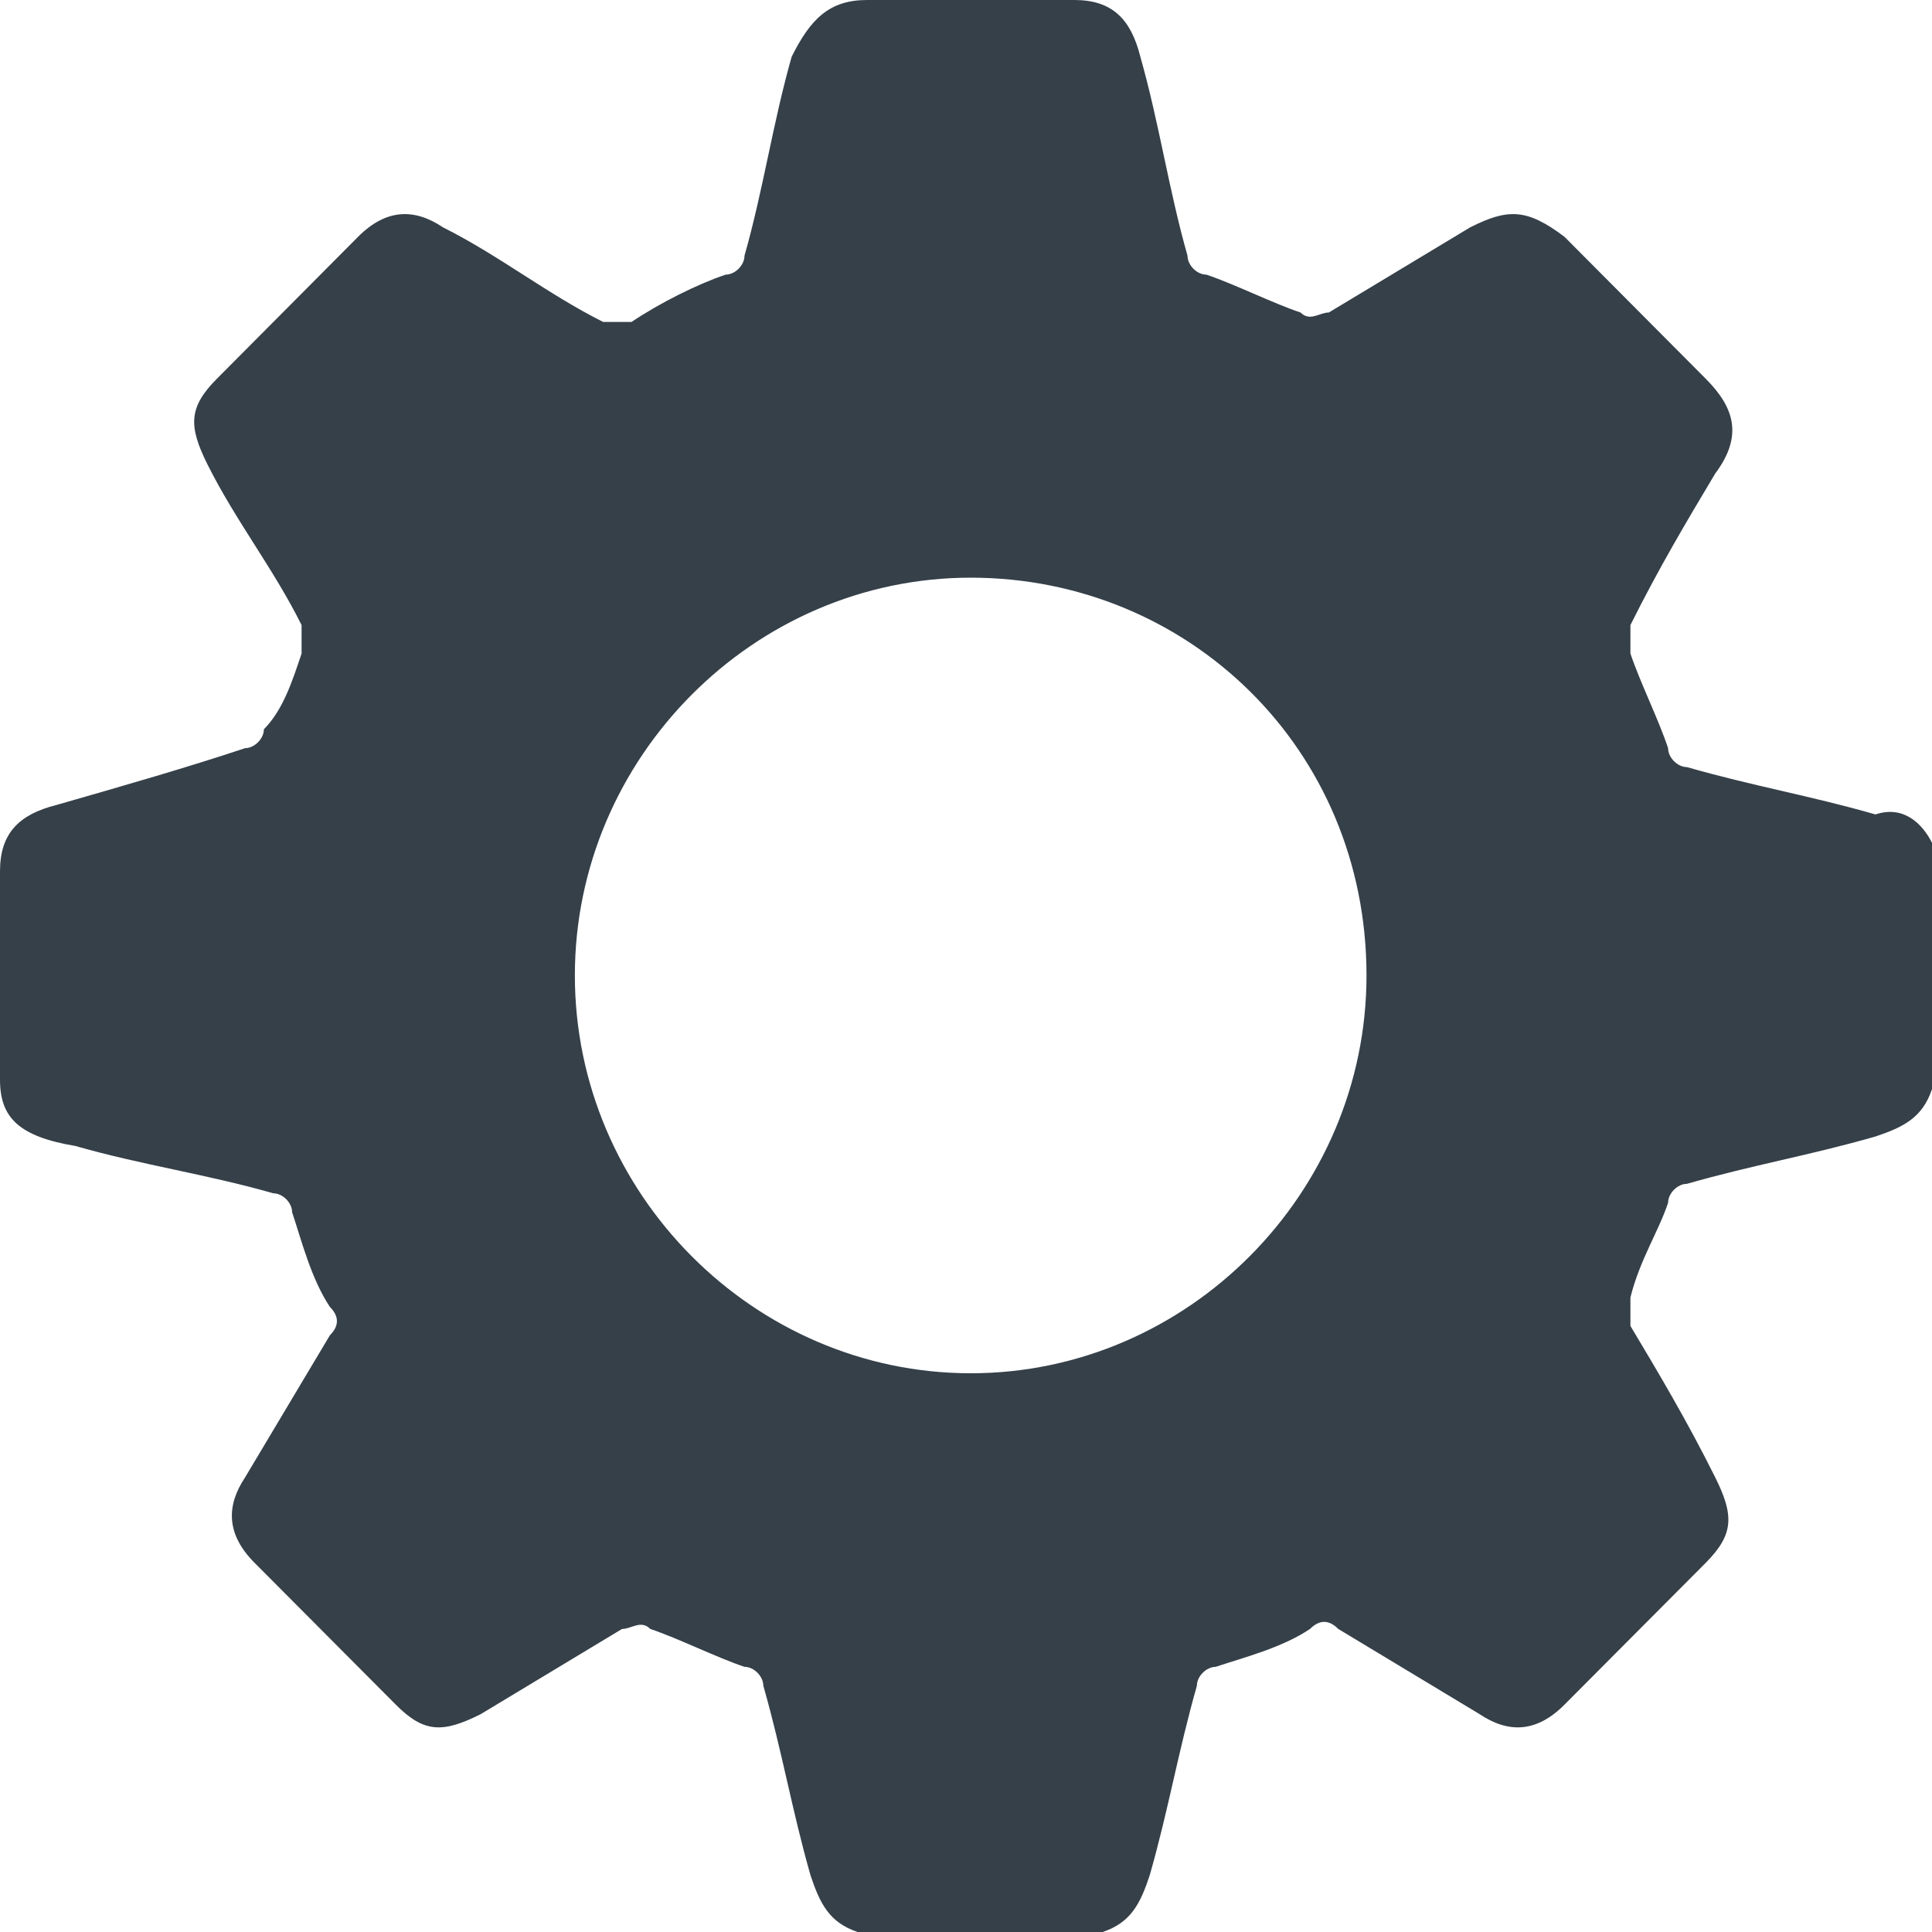 <svg width="20" height="20" viewBox="0 0 20 20" fill="none" xmlns="http://www.w3.org/2000/svg">
    <path class="account-dropdown-svg-path" d="M20 8.725C20 9.608 20 10.49 20 11.274C19.902 11.569 19.707 11.667 19.415 11.765C18.732 11.961 18.146 12.059 17.463 12.255C17.366 12.255 17.268 12.353 17.268 12.451C17.171 12.745 16.976 13.039 16.878 13.431C16.878 13.529 16.878 13.627 16.878 13.726C17.171 14.216 17.463 14.706 17.756 15.294C17.951 15.686 17.951 15.882 17.659 16.177C17.171 16.667 16.683 17.157 16.195 17.647C15.902 17.941 15.61 17.941 15.317 17.745C14.829 17.451 14.341 17.157 13.854 16.863C13.756 16.765 13.659 16.765 13.561 16.863C13.268 17.059 12.878 17.157 12.585 17.255C12.488 17.255 12.39 17.353 12.39 17.451C12.195 18.137 12.098 18.726 11.902 19.412C11.805 19.706 11.707 19.902 11.415 20C10.537 20 9.659 20 8.878 20C8.585 19.902 8.488 19.706 8.39 19.412C8.195 18.726 8.098 18.137 7.902 17.451C7.902 17.353 7.805 17.255 7.707 17.255C7.415 17.157 7.024 16.961 6.732 16.863C6.634 16.765 6.537 16.863 6.439 16.863C5.951 17.157 5.463 17.451 4.976 17.745C4.585 17.941 4.39 17.941 4.098 17.647C3.61 17.157 3.122 16.667 2.634 16.177C2.341 15.882 2.341 15.588 2.537 15.294C2.829 14.804 3.122 14.314 3.415 13.823C3.512 13.726 3.512 13.627 3.415 13.529C3.22 13.235 3.122 12.843 3.024 12.549C3.024 12.451 2.927 12.353 2.829 12.353C2.146 12.157 1.463 12.059 0.78 11.863C0.195 11.765 0 11.569 0 11.177C0 10.49 0 9.706 0 9.02C0 8.627 0.195 8.431 0.585 8.333C1.268 8.137 1.951 7.941 2.537 7.745C2.634 7.745 2.732 7.647 2.732 7.549C2.927 7.353 3.024 7.059 3.122 6.765C3.122 6.667 3.122 6.569 3.122 6.471C2.829 5.882 2.439 5.392 2.146 4.804C1.951 4.412 1.951 4.216 2.244 3.922C2.732 3.431 3.22 2.941 3.707 2.451C4 2.157 4.293 2.157 4.585 2.353C5.171 2.647 5.659 3.039 6.244 3.333C6.341 3.333 6.439 3.333 6.537 3.333C6.829 3.137 7.22 2.941 7.512 2.843C7.61 2.843 7.707 2.745 7.707 2.647C7.902 1.961 8 1.275 8.195 0.588C8.39 0.196 8.585 0 8.976 0C9.659 0 10.439 0 11.122 0C11.512 0 11.707 0.196 11.805 0.588C12 1.275 12.098 1.961 12.293 2.647C12.293 2.745 12.39 2.843 12.488 2.843C12.78 2.941 13.171 3.137 13.463 3.235C13.561 3.333 13.659 3.235 13.756 3.235C14.244 2.941 14.732 2.647 15.22 2.353C15.61 2.157 15.805 2.157 16.195 2.451C16.683 2.941 17.171 3.431 17.659 3.922C17.951 4.216 18.049 4.51 17.756 4.902C17.463 5.392 17.171 5.882 16.878 6.471C16.878 6.569 16.878 6.667 16.878 6.765C16.976 7.059 17.171 7.451 17.268 7.745C17.268 7.843 17.366 7.941 17.463 7.941C18.146 8.137 18.732 8.235 19.415 8.431C19.707 8.333 19.902 8.529 20 8.725ZM10.049 5.98C7.805 5.98 5.951 7.843 5.951 10.098C5.951 12.353 7.805 14.216 10.049 14.216C12.293 14.216 14.146 12.353 14.146 10.098C14.146 7.745 12.293 5.98 10.049 5.98Z" fill="#354049"/>
</svg>

